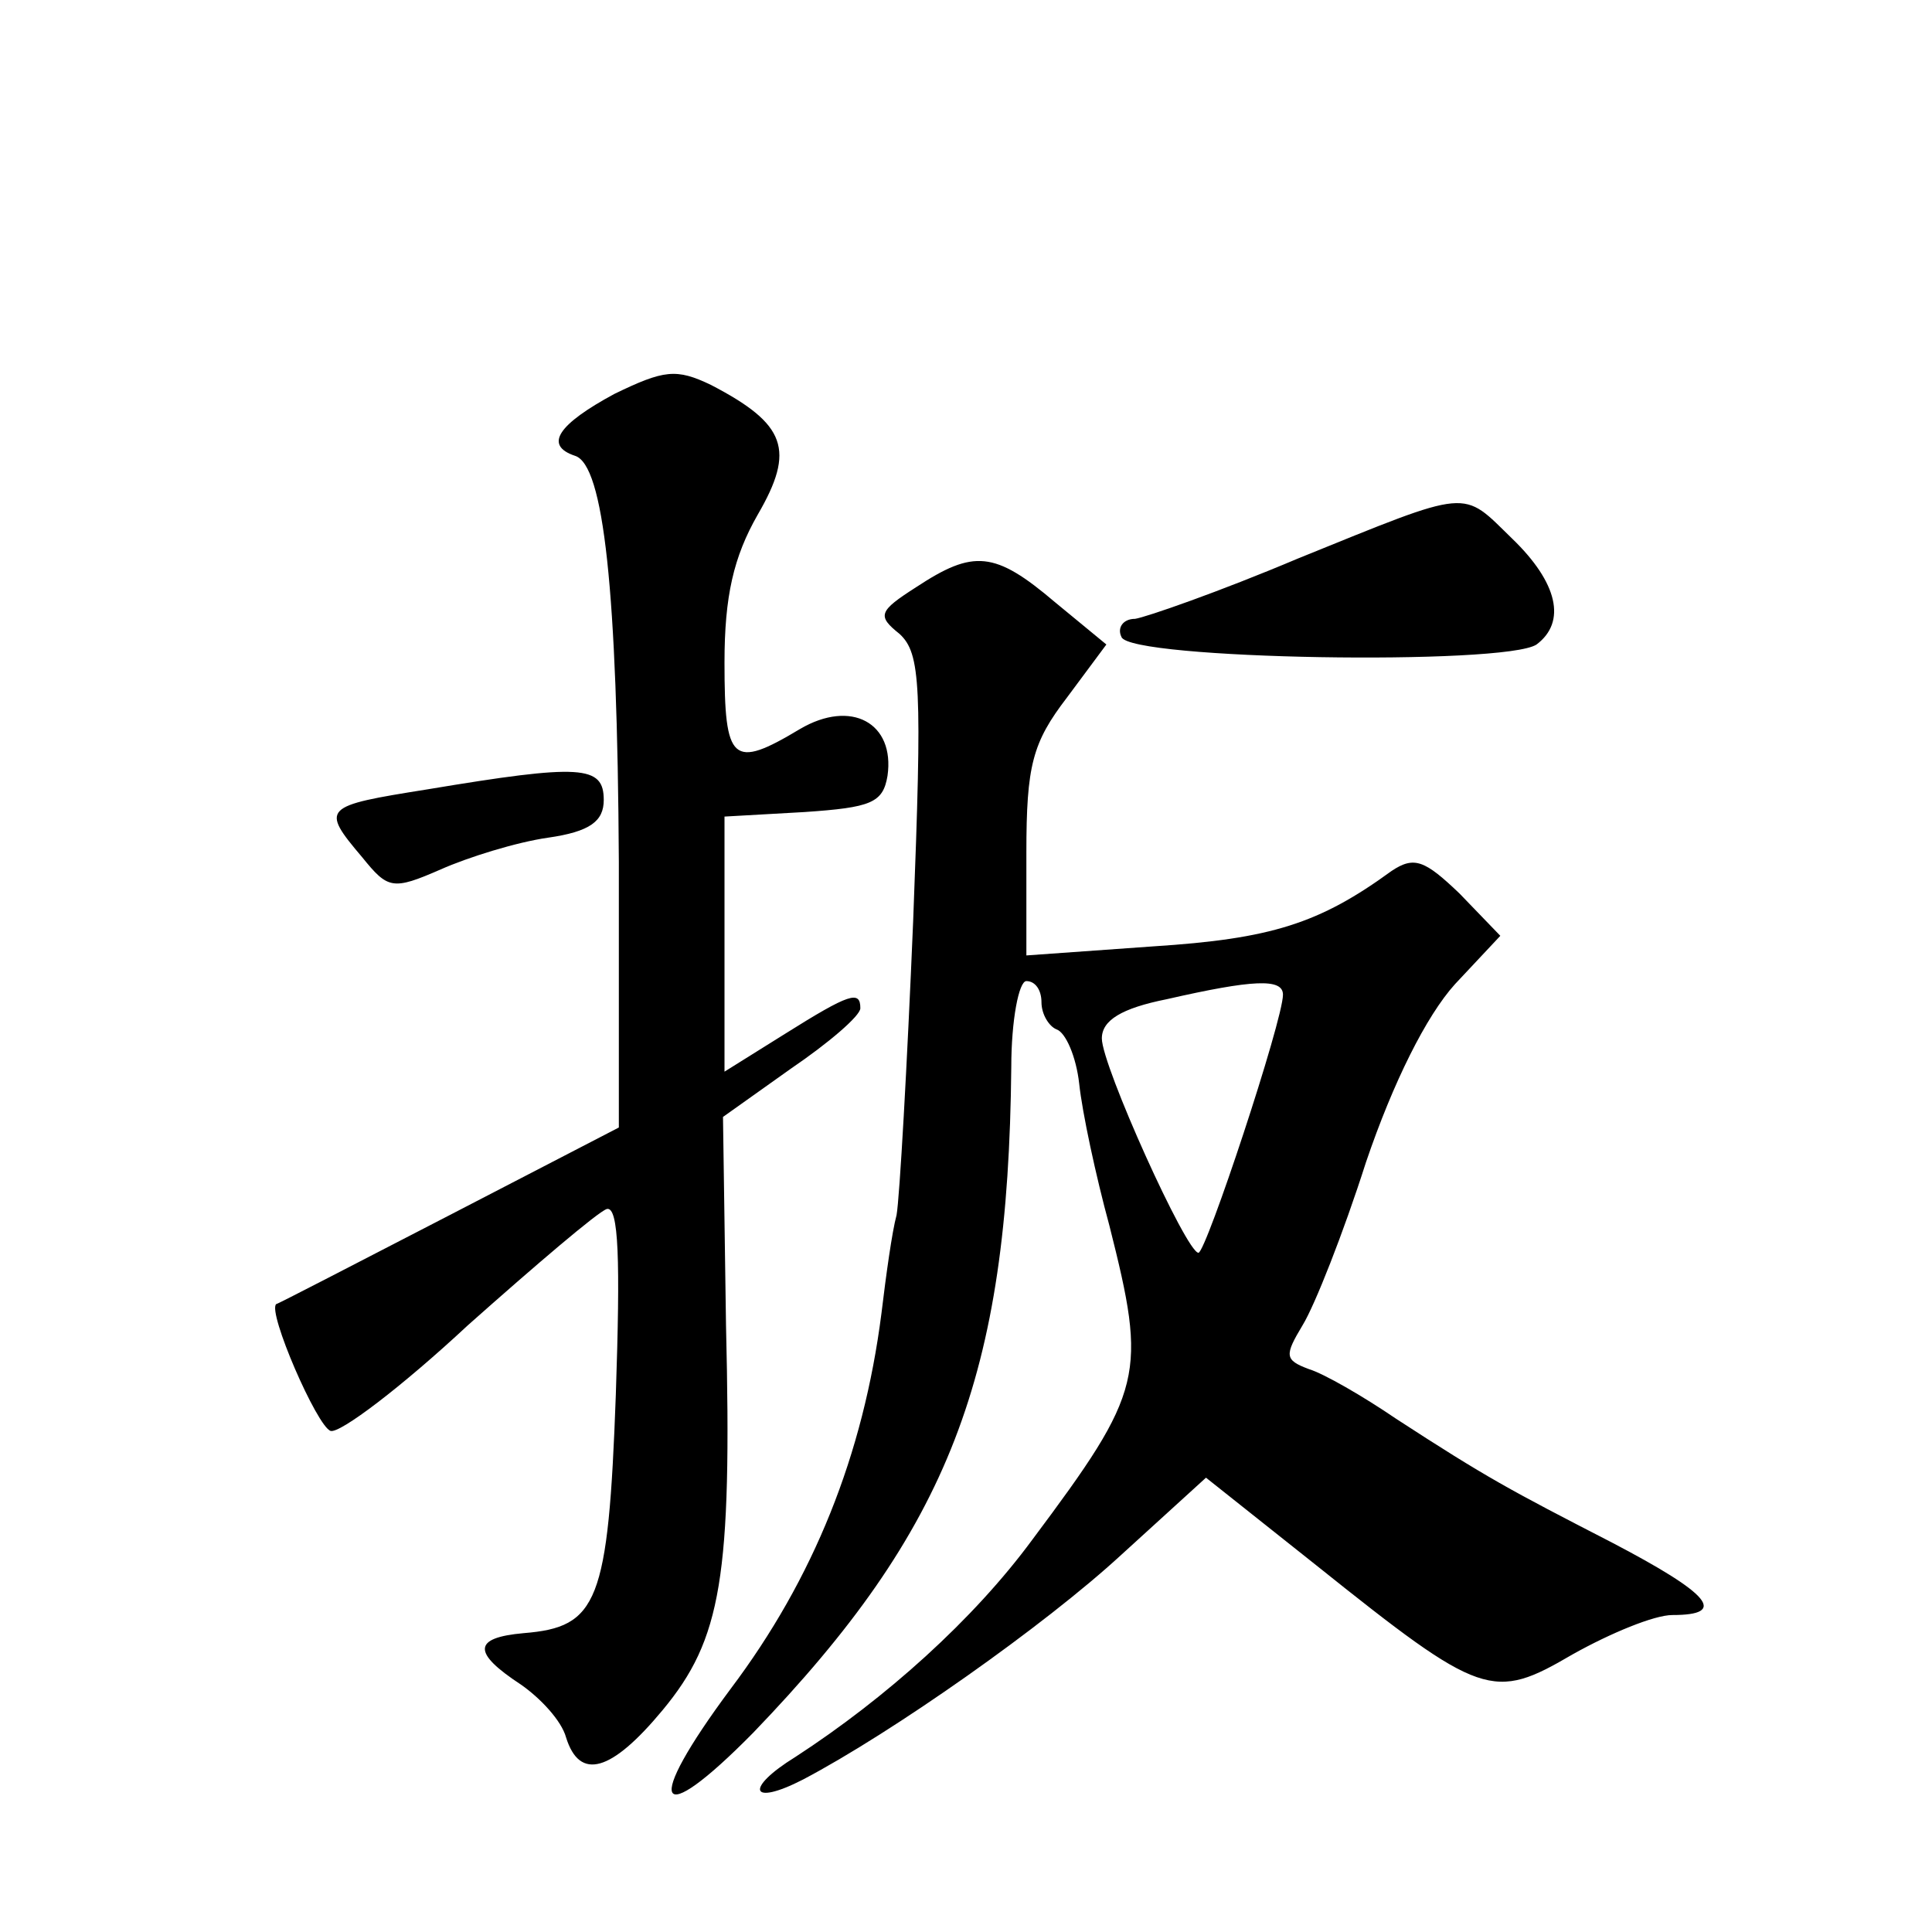 <?xml version="1.0" standalone="no"?>
<!DOCTYPE svg PUBLIC "-//W3C//DTD SVG 20010904//EN"
 "http://www.w3.org/TR/2001/REC-SVG-20010904/DTD/svg10.dtd">
<svg version="1.0" xmlns="http://www.w3.org/2000/svg"
 width="128pt" height="128pt" viewBox="0 0 128 128"
 preserveAspectRatio="xMidYMid meet">
<g transform="translate(0,128) scale(0.1,-0.1)"
fill="#0" stroke="none">
<path d="M407 1019 c-37 -20 -47 -34 -26 -41 19 -6 28 -89 29 -269 l0 -176 -112
-58 c-62 -32 -114 -59 -115 -59 -6 -5 27 -81 36 -84 6 -2 47 29 91 70 45 40 86
75 92 77 8 2 9 -34 6 -123 -5 -138 -12 -154 -61 -158 -34 -3 -34 -13 -2 -34 13
-9 27 -24 30 -35 9 -29 30 -23 64 18 39 47 46 88 42 255 l-2 138 45 32 c25 17 46
35 46 40 0 12 -7 10 -50 -17 l-40 -25 0 84 0 85 53 3 c44 3 52 6 55 24 5 35 -24
51 -58 31 -45 -27 -50 -22 -50 44 0 44 6 70 22 98 25 43 19 60 -31 86 -23 11 -31
10 -64 -6z M860 910 c-52 -22 -101 -39 -108 -40 -8 0 -12 -6 -9 -12 5 -15 254 -19
275 -5 20 15 14 41 -16 70 -34 33 -26 34 -142 -13z M607 891 c-25 -16 -26 -19 -11
-31 14 -13 15 -34 9 -190 -4 -96 -9 -184 -11 -195 -3 -11 -7 -40 -10 -65 -12 -94
-45 -176 -100 -249 -58 -78 -50 -95 15 -29 130 135 169 236 171 441 0 31 5 57 10
57 6 0 10 -6 10 -14 0 -8 5 -16 10 -18 6 -2 13 -18 15 -36 2 -19 11 -61 20 -94
25 -99 23 -109 -51 -208 -39 -53 -97 -105 -157 -144 -34 -21 -30 -33 5 -15 59 31
160 102 211 149 l56 51 73 -58 c110 -88 117 -90 170 -59 25 14 54 26 66 26 37 0
25 14 -40 48 -68 35 -83 43 -143 82 -22 15 -48 30 -58 33 -16 6 -16 9 -4 29 8 13
27 61 42 108 18 53 40 97 59 118 l30 32 -27 28 c-23 22 -30 25 -45 15 -48 -35 -80
-45 -158 -50 l-84 -6 0 68 c0 58 4 73 27 103 l26 35 -34 28 c-40 34 -54 35 -92
10z m243 -270 c0 -17 -51 -171 -56 -171 -8 0 -64 124 -64 142 0 12 13 20 43 26
57 13 77 14 77 3z M283 757 c-69 -11 -71 -12 -43 -45 17 -21 20 -22 52 -8 18 8
50 18 71 21 28 4 37 11 37 25 0 23 -15 24 -117 7z"/>
</g>
</svg>
